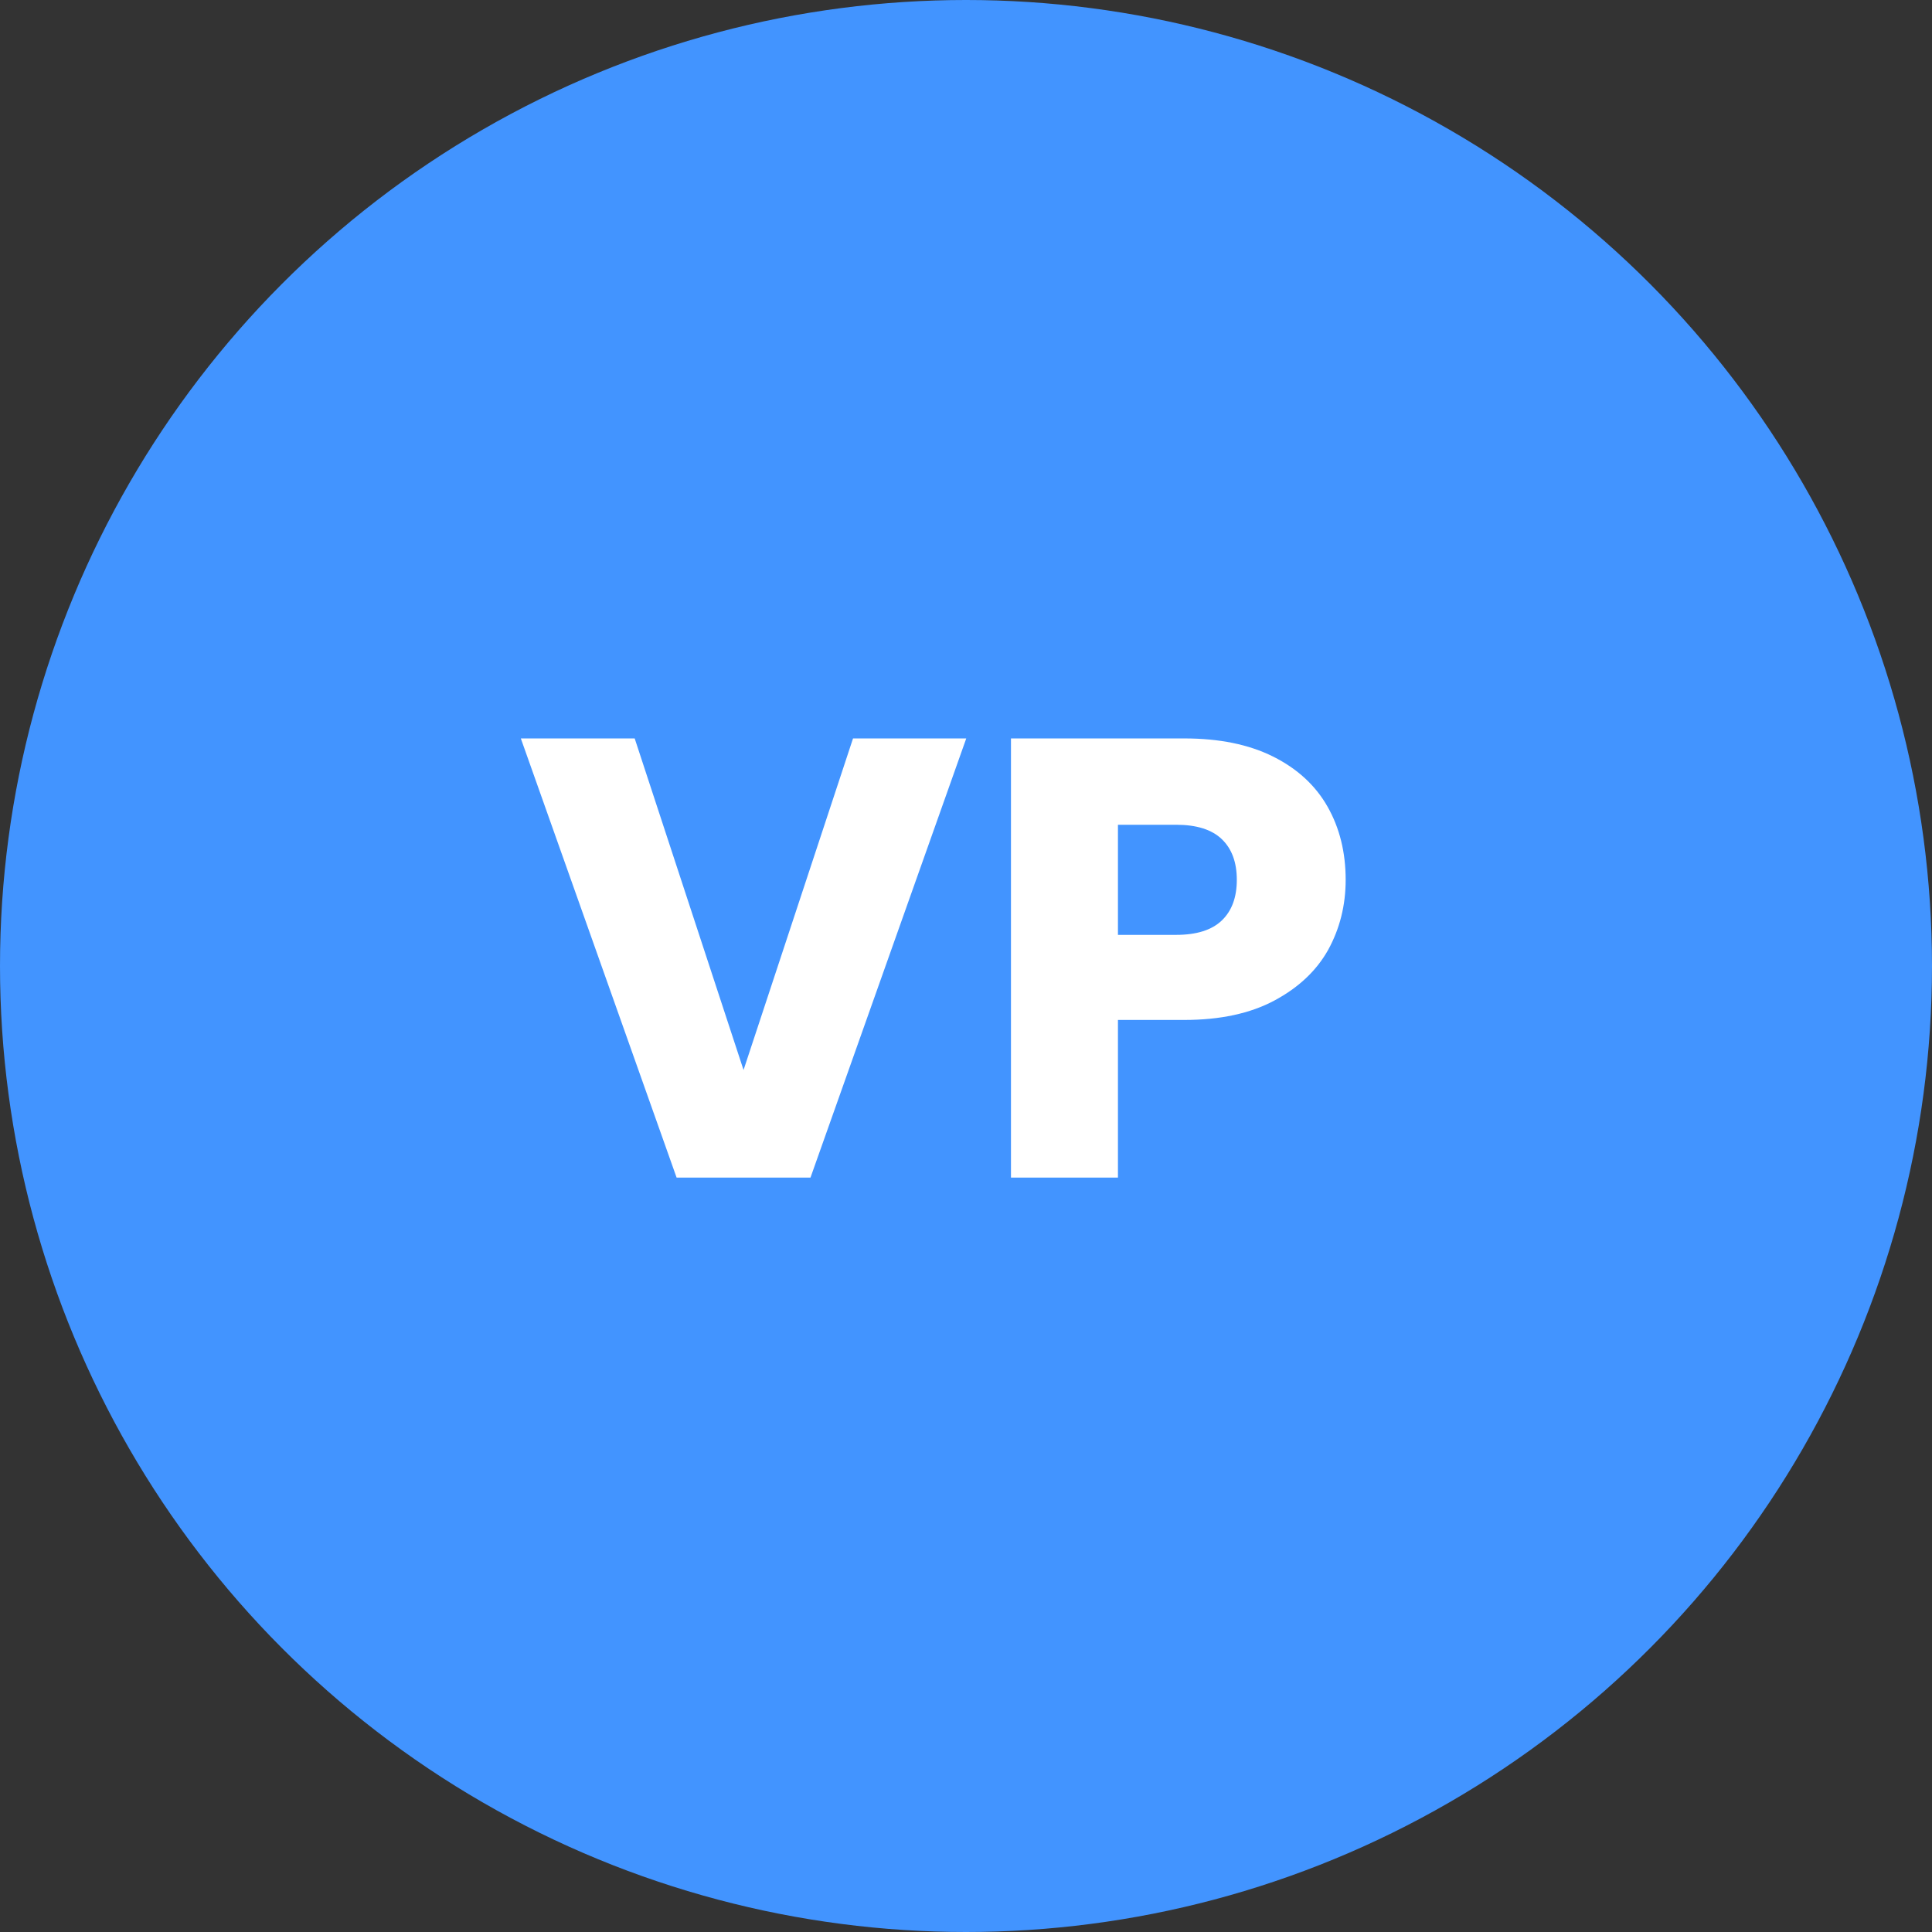 <svg width="105" height="105" viewBox="0 0 105 105" fill="none" xmlns="http://www.w3.org/2000/svg">
<rect x="0" y="0" width="105" height="105" fill="#333333" stroke="none"/>
<circle cx="52.5" cy="52.5" r="52.5" fill="#4294FF"/>
<path d="M52.514 40.132L44.048 64H36.772L28.306 40.132H34.494L40.41 58.152L46.36 40.132H52.514ZM73.134 47.816C73.134 49.199 72.817 50.468 72.182 51.624C71.547 52.757 70.573 53.675 69.258 54.378C67.943 55.081 66.311 55.432 64.362 55.432H60.758V64H54.944V40.132H64.362C66.266 40.132 67.875 40.461 69.19 41.118C70.505 41.775 71.491 42.682 72.148 43.838C72.805 44.994 73.134 46.32 73.134 47.816ZM63.92 50.808C65.031 50.808 65.858 50.547 66.402 50.026C66.946 49.505 67.218 48.768 67.218 47.816C67.218 46.864 66.946 46.127 66.402 45.606C65.858 45.085 65.031 44.824 63.92 44.824H60.758V50.808H63.92Z" fill="white"/>
</svg>
